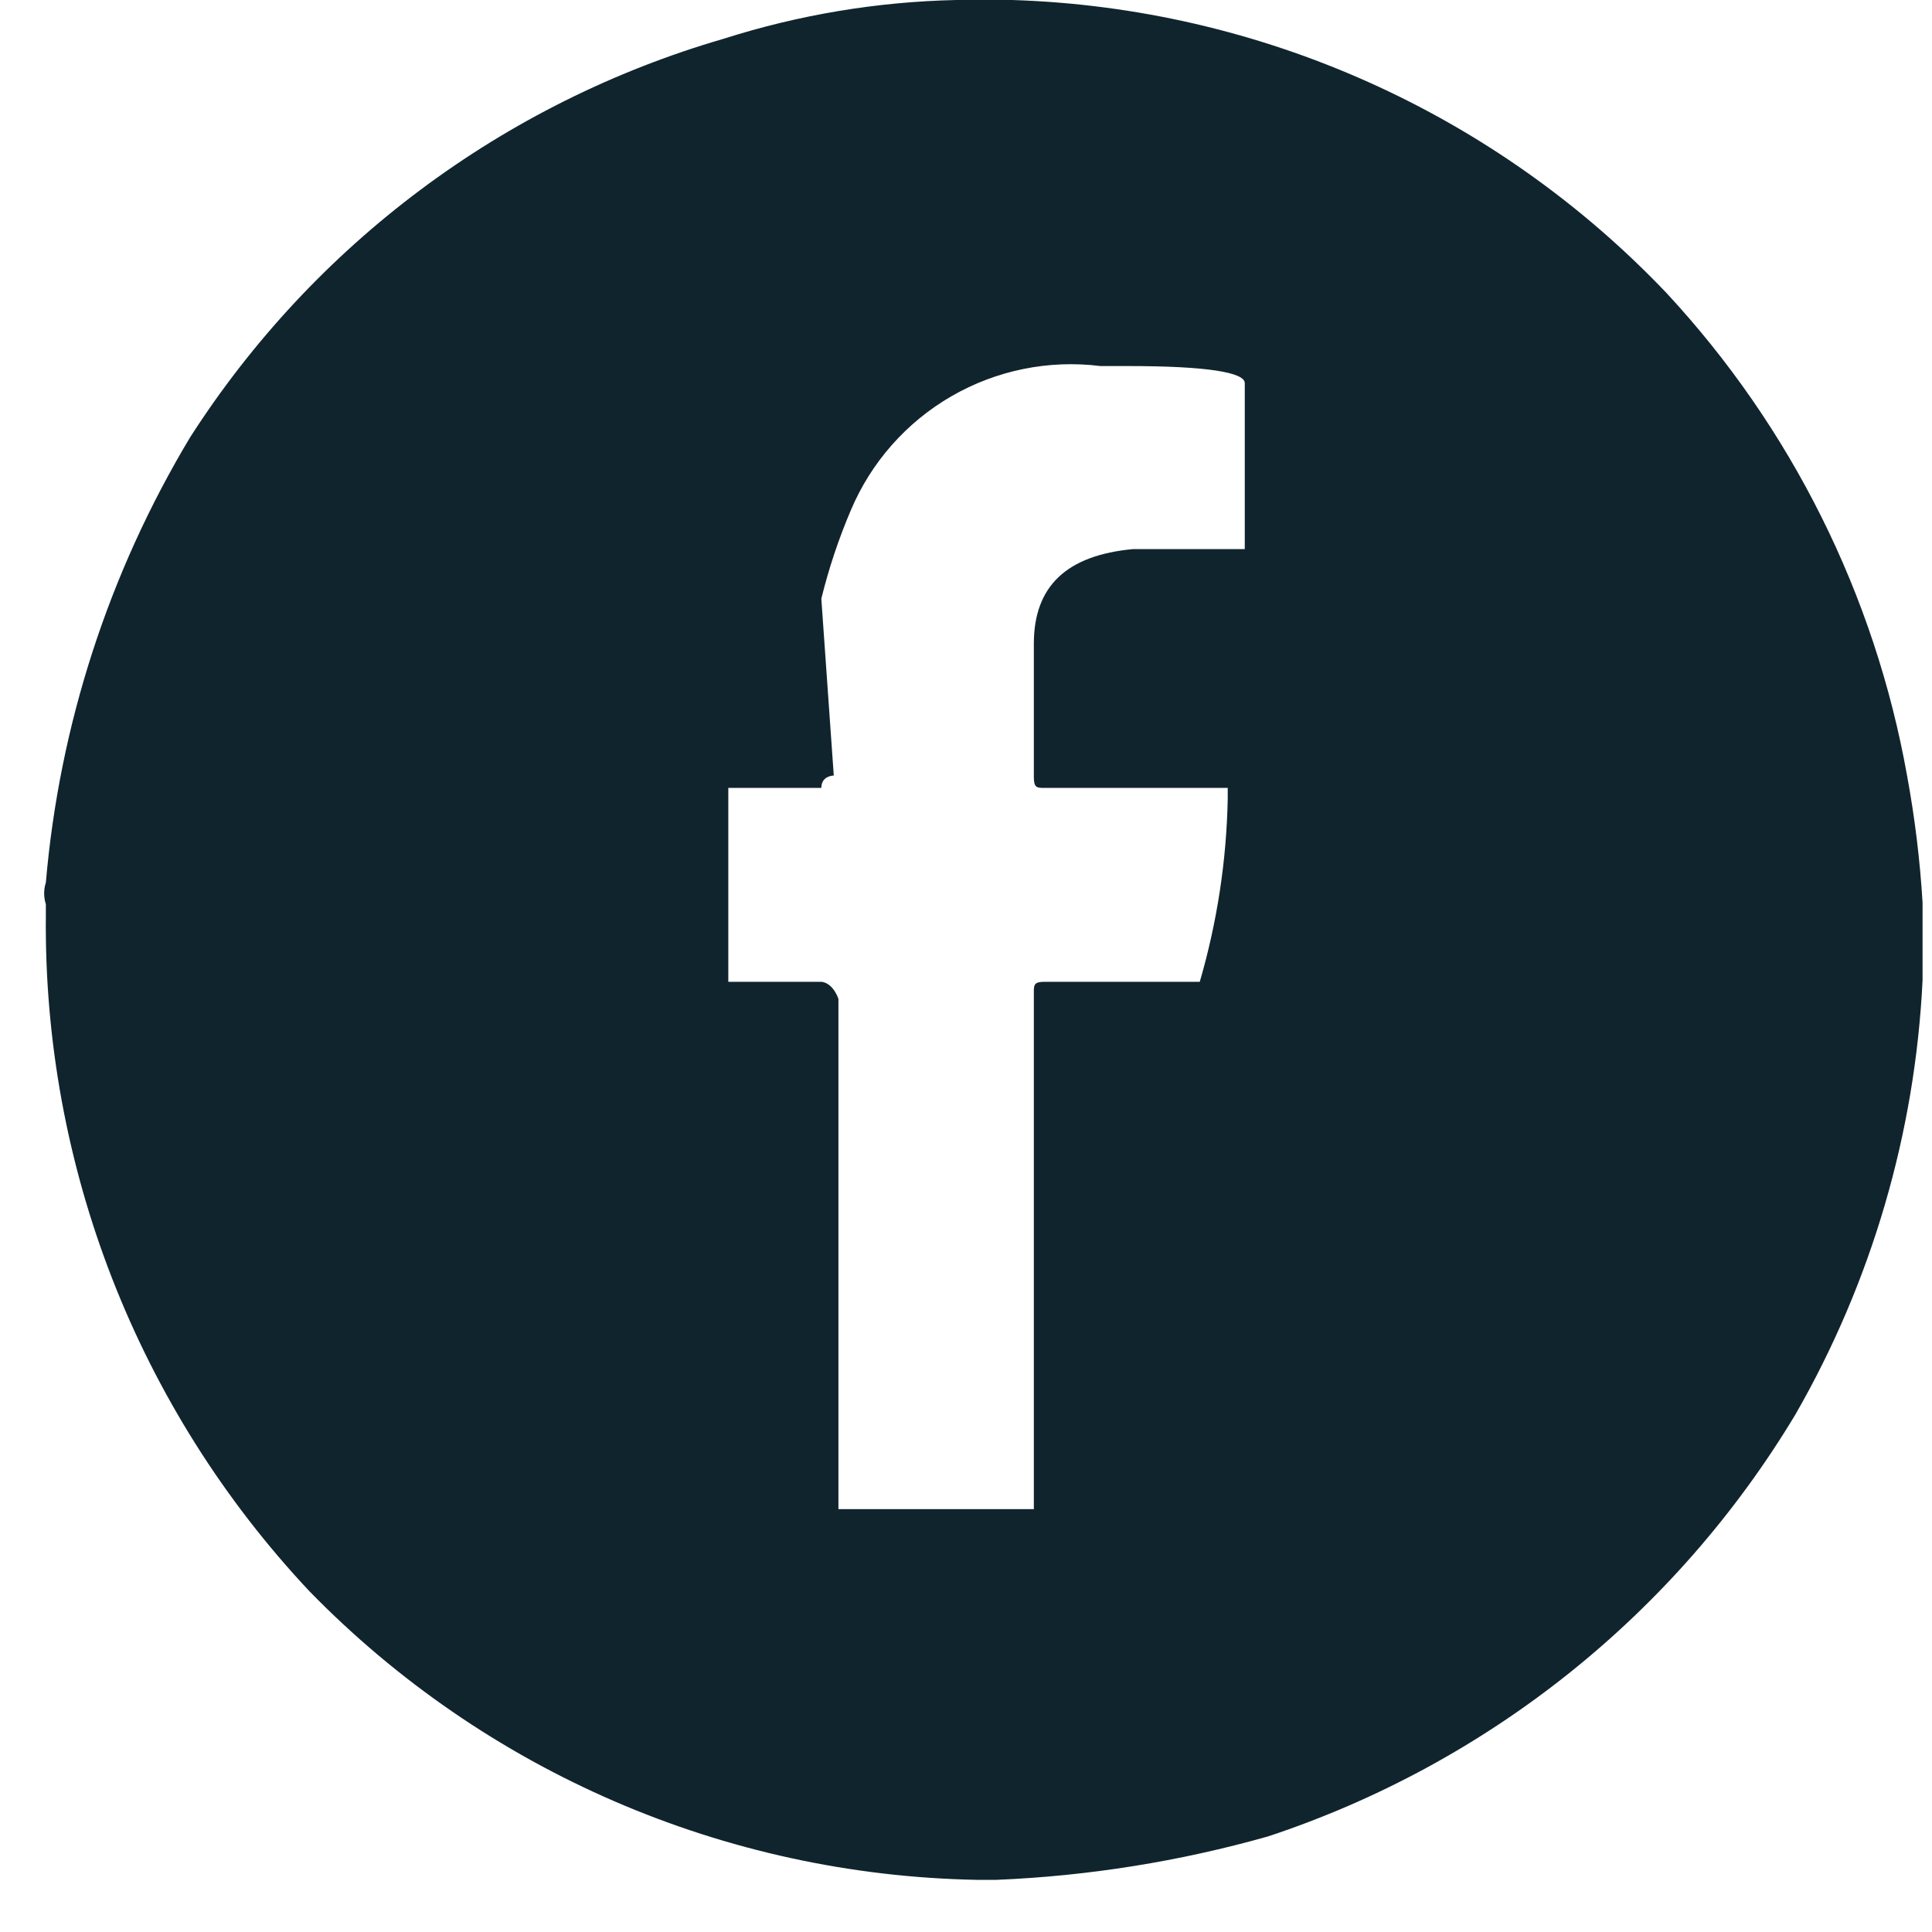 <svg width="34" height="34" viewBox="0 0 34 34" fill="none" xmlns="http://www.w3.org/2000/svg">
<path d="M16.829 0H17.812C22.18 0.138 26.318 1.992 29.33 5.159C31.525 7.525 32.993 10.471 33.561 13.648C33.697 14.387 33.789 15.135 33.834 15.886V17.251C33.704 19.94 32.937 22.559 31.596 24.893C29.49 28.399 26.198 31.033 22.315 32.318C20.759 32.758 19.155 33.015 17.539 33.082H17.184C12.756 32.998 8.54 31.175 5.447 28.005C2.422 24.785 0.76 20.521 0.807 16.104V15.913C0.767 15.789 0.767 15.655 0.807 15.531C1.045 12.761 1.914 10.081 3.345 7.697C5.523 4.3 8.859 1.808 12.735 0.682C14.06 0.26 15.439 0.03 16.829 0V0ZM14.454 10.536L14.673 13.648C14.673 13.648 14.454 13.648 14.454 13.866H12.817V17.278H14.454C14.454 17.278 14.645 17.278 14.755 17.578V25.985V26.558H18.194V17.469C18.194 17.332 18.194 17.278 18.385 17.278H21.114C21.419 16.231 21.585 15.148 21.606 14.057V13.866H18.385C18.248 13.866 18.194 13.866 18.194 13.675V11.328C18.194 10.318 18.767 9.772 19.941 9.663H21.906V6.742C21.906 6.551 21.224 6.442 19.859 6.442H19.367C18.458 6.328 17.537 6.515 16.744 6.973C15.951 7.431 15.329 8.136 14.973 8.98C14.758 9.484 14.585 10.004 14.454 10.536Z" fill="#10242D"/>
</svg>
